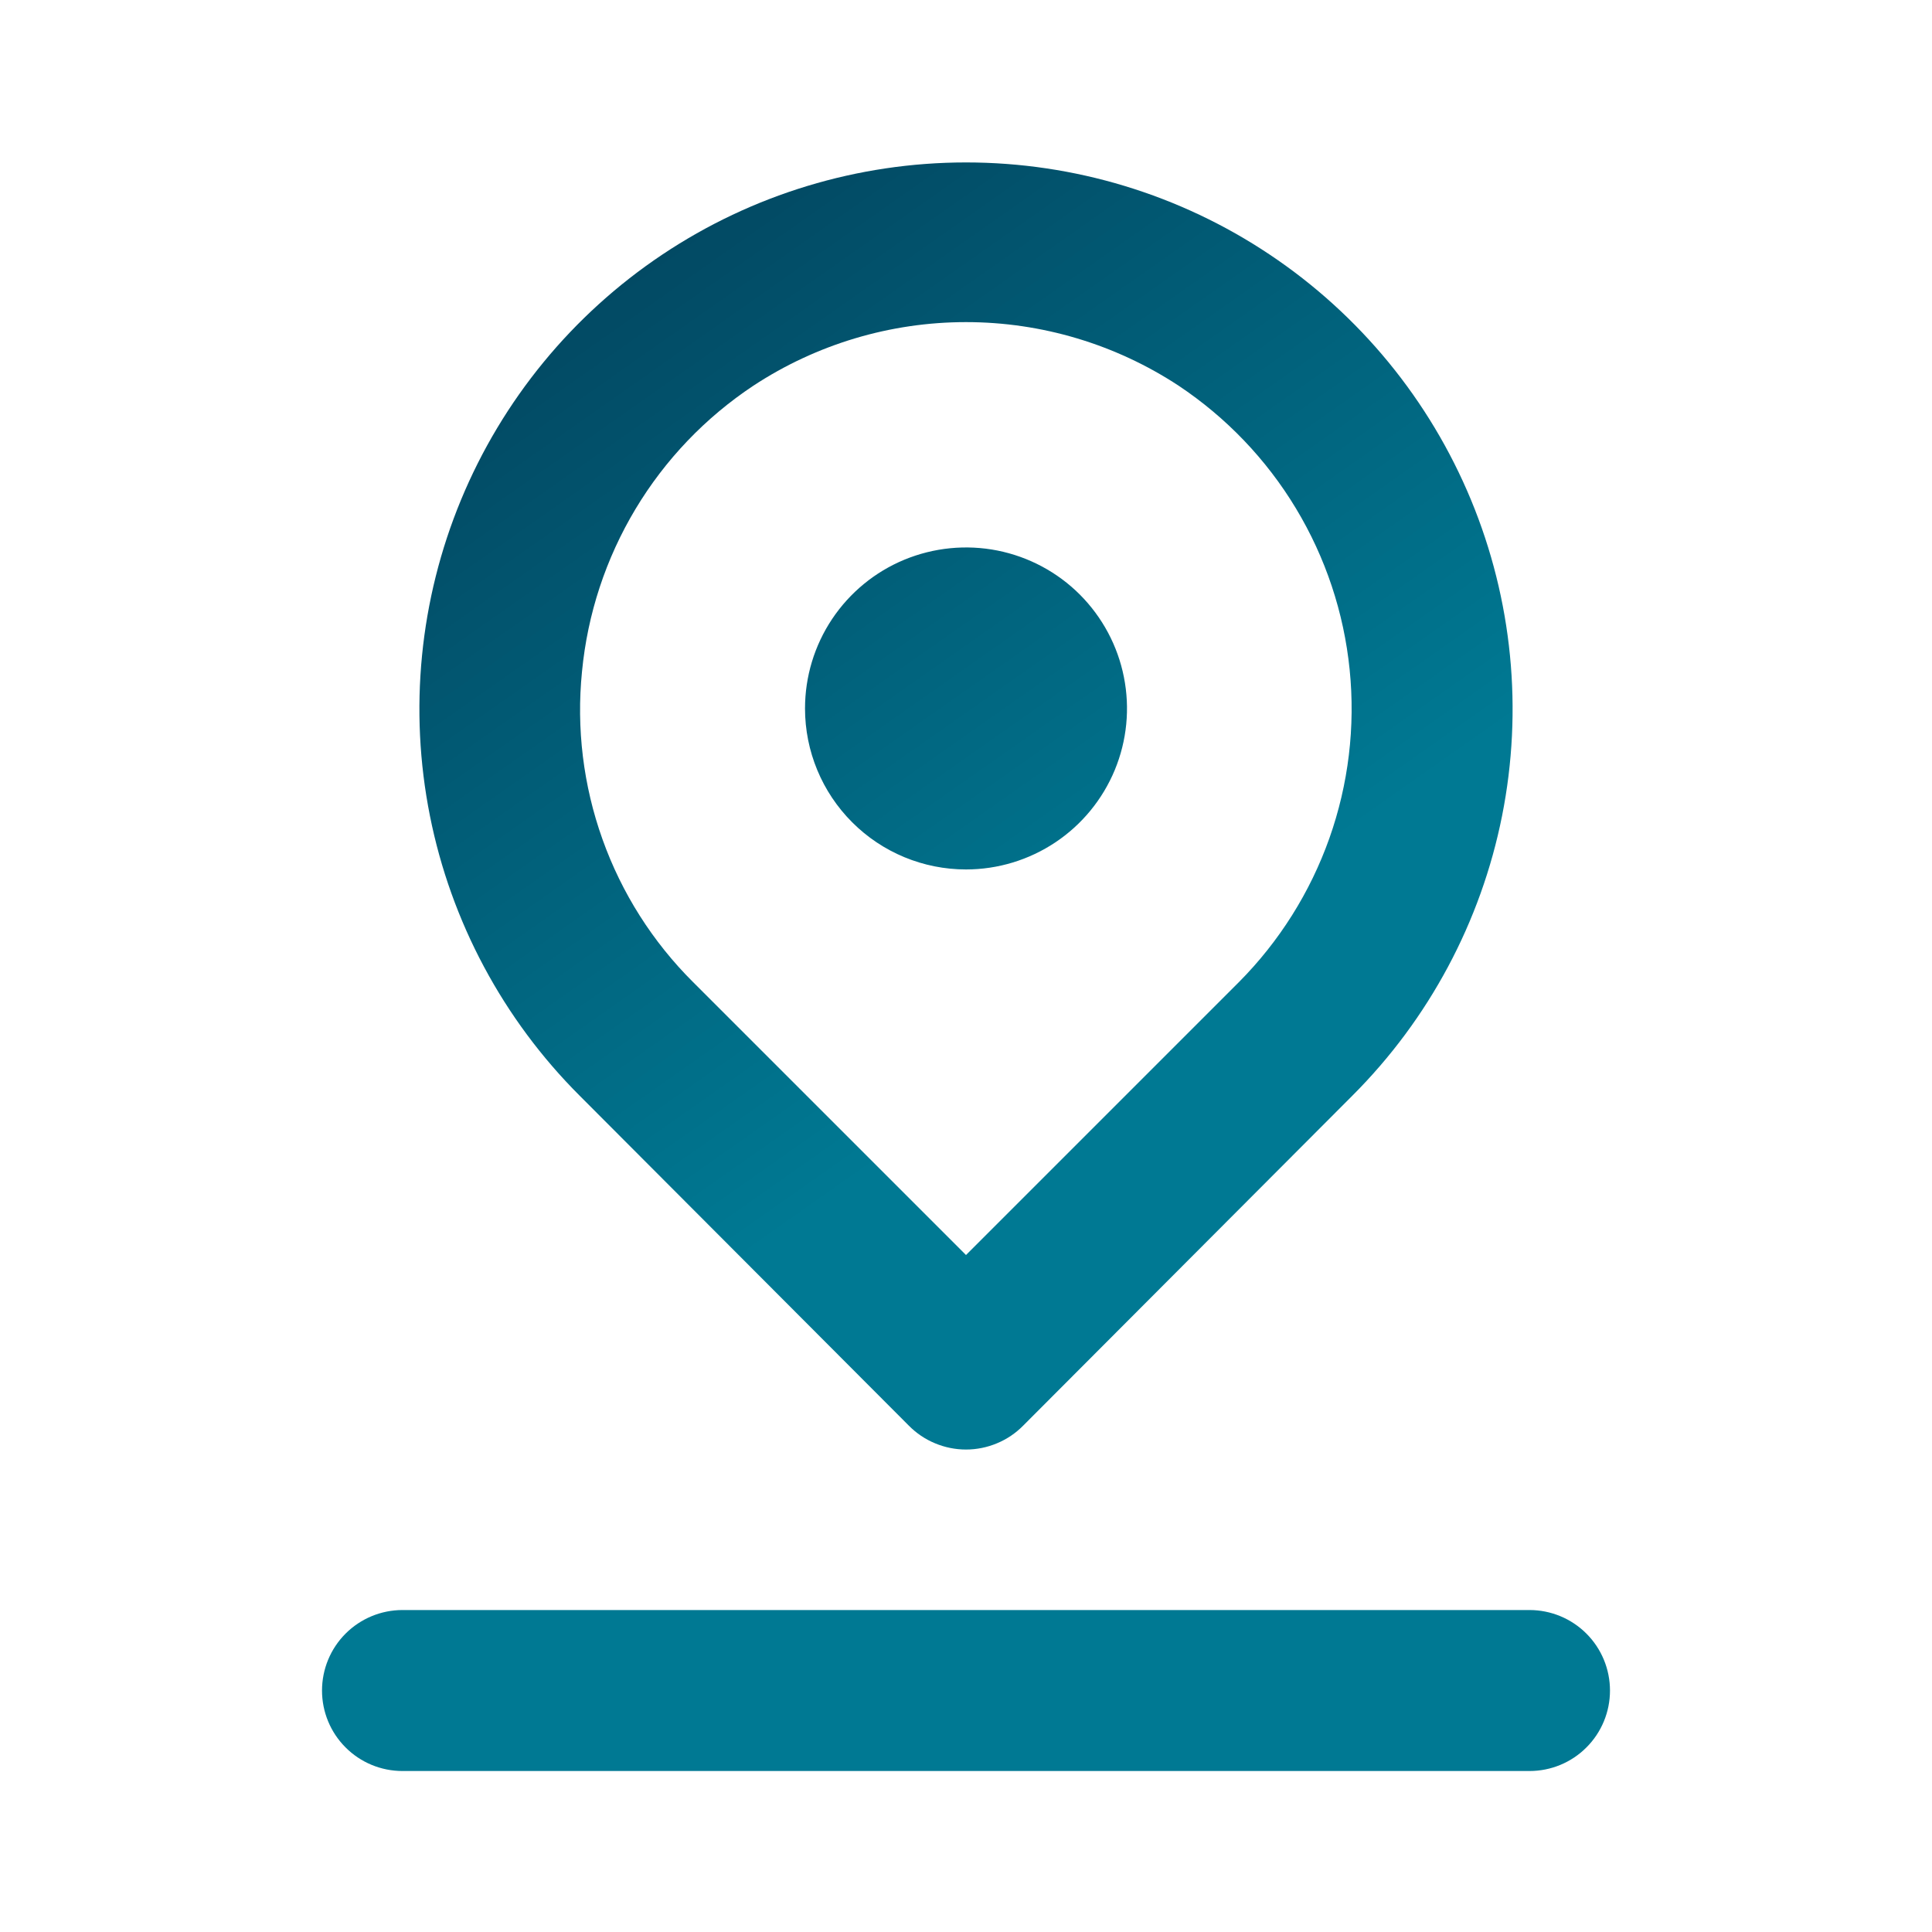 <svg width="40" height="40" viewBox="0 0 40 40" fill="none" xmlns="http://www.w3.org/2000/svg">
<path d="M20 18.001C20.659 18.001 21.304 17.805 21.852 17.439C22.4 17.073 22.827 16.552 23.08 15.943C23.332 15.334 23.398 14.664 23.269 14.017C23.141 13.371 22.823 12.777 22.357 12.31C21.891 11.844 21.297 11.527 20.65 11.398C20.004 11.27 19.334 11.336 18.724 11.588C18.115 11.84 17.595 12.267 17.228 12.816C16.862 13.364 16.667 14.008 16.667 14.668C16.667 15.552 17.018 16.399 17.643 17.024C18.268 17.65 19.116 18.001 20 18.001ZM18.817 29.517C18.972 29.674 19.156 29.798 19.359 29.882C19.562 29.967 19.78 30.011 20 30.011C20.22 30.011 20.438 29.967 20.641 29.882C20.844 29.798 21.028 29.674 21.183 29.517L28 22.684C29.583 21.102 30.662 19.085 31.099 16.89C31.536 14.694 31.312 12.419 30.456 10.351C29.599 8.282 28.149 6.515 26.288 5.271C24.427 4.027 22.238 3.363 20 3.363C17.762 3.363 15.573 4.027 13.712 5.271C11.851 6.515 10.4 8.282 9.544 10.351C8.688 12.419 8.464 14.694 8.901 16.89C9.338 19.085 10.417 21.102 12 22.684L18.817 29.517ZM12.05 13.901C12.164 12.713 12.542 11.565 13.156 10.541C13.77 9.517 14.605 8.644 15.6 7.984C16.907 7.126 18.436 6.669 20 6.669C21.564 6.669 23.093 7.126 24.4 7.984C25.388 8.642 26.219 9.51 26.831 10.526C27.444 11.543 27.824 12.683 27.943 13.864C28.063 15.045 27.919 16.237 27.523 17.356C27.126 18.475 26.486 19.492 25.65 20.334L20 25.984L14.35 20.334C13.512 19.5 12.871 18.49 12.474 17.377C12.076 16.264 11.931 15.077 12.05 13.901ZM31.667 33.334H8.333C7.891 33.334 7.467 33.51 7.155 33.822C6.842 34.135 6.667 34.559 6.667 35.001C6.667 35.443 6.842 35.867 7.155 36.179C7.467 36.492 7.891 36.667 8.333 36.667H31.667C32.109 36.667 32.533 36.492 32.845 36.179C33.158 35.867 33.333 35.443 33.333 35.001C33.333 34.559 33.158 34.135 32.845 33.822C32.533 33.51 32.109 33.334 31.667 33.334Z" fill="url(#paint0_linear_232_47)"/>
<defs>
<linearGradient id="paint0_linear_232_47" x1="-7.5" y1="-2.999" x2="37.5" y2="61.001" gradientUnits="userSpaceOnUse">
<stop offset="0.07" stop-color="#033752"/>
<stop offset="0.249" stop-color="#024B65"/>
<stop offset="0.473" stop-color="#007993"/>
</linearGradient>
</defs>
</svg>
